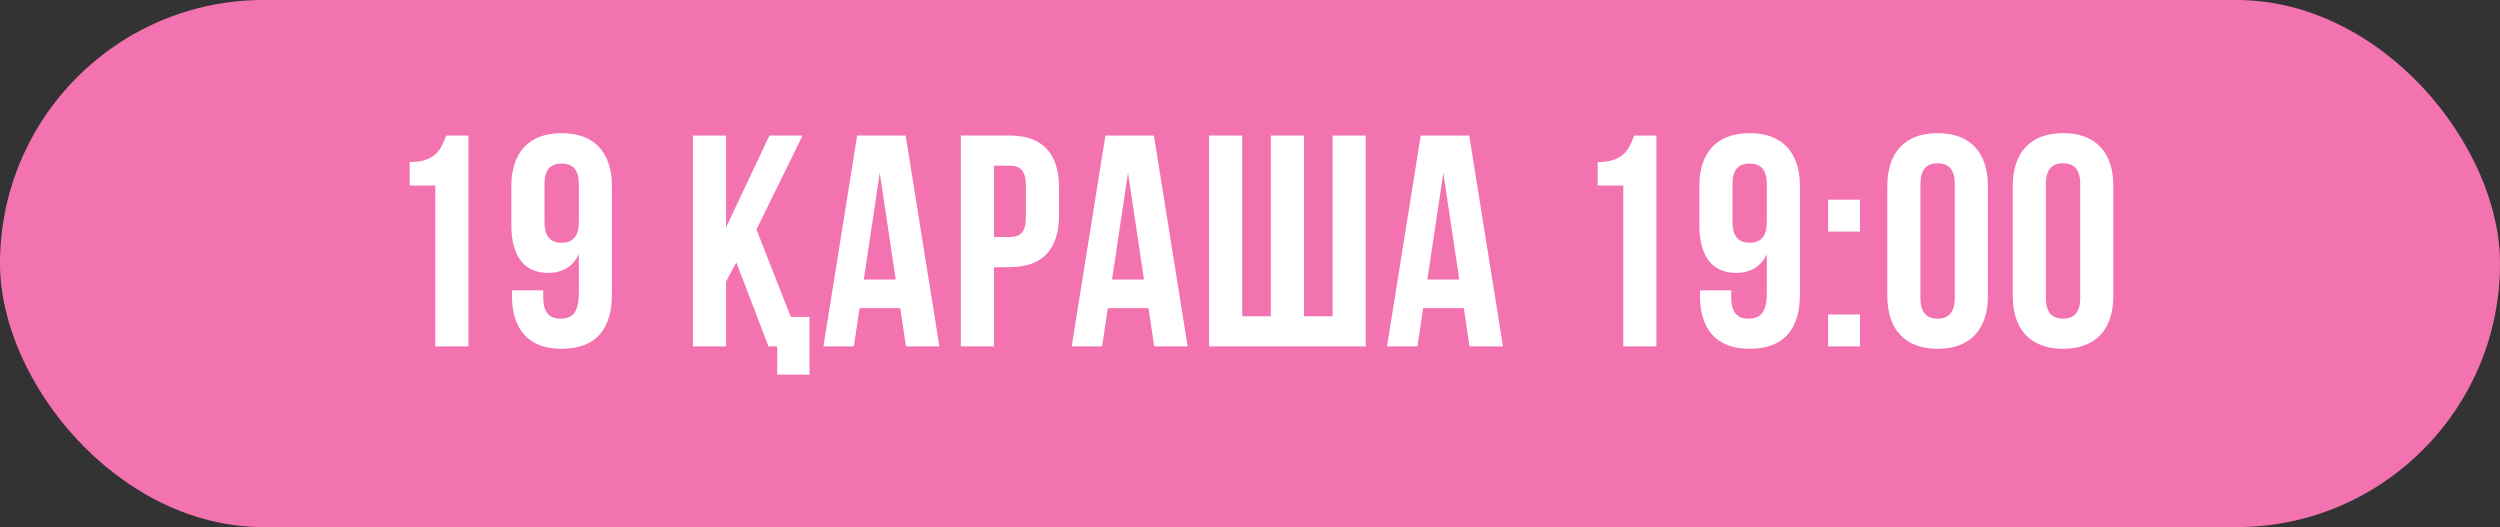 <?xml version="1.0" encoding="UTF-8"?> <svg xmlns="http://www.w3.org/2000/svg" width="166" height="35" viewBox="0 0 166 35" fill="none"><rect x="0" y="0" width="166" height="35" fill="#333333" stroke="none"/><rect width="166" height="35" rx="17.5" fill="#F373B1"></rect><path d="M27.204 12.32V10.76C28.904 10.76 29.284 9.94 29.624 9H31.104V23H28.904V12.32H27.204ZM40.633 12.36V19.52C40.633 21.88 39.553 23.16 37.273 23.16C35.113 23.16 33.993 21.88 33.993 19.64V19.28H36.073V19.78C36.073 20.78 36.513 21.16 37.213 21.16C37.993 21.16 38.433 20.78 38.433 19.44V16.88C38.053 17.68 37.373 18.12 36.393 18.12C34.773 18.12 33.953 16.98 33.953 14.92V12.36C33.953 10.12 35.133 8.84 37.293 8.84C39.453 8.84 40.633 10.12 40.633 12.36ZM37.293 16.12C37.993 16.12 38.433 15.74 38.433 14.74V12.22C38.433 11.22 37.993 10.86 37.293 10.86C36.593 10.86 36.153 11.22 36.153 12.22V14.74C36.153 15.74 36.593 16.12 37.293 16.12ZM51.029 23L48.889 17.42L48.209 18.7V23H46.009V9H48.209V15.1L51.089 9H53.289L50.229 15.24L52.509 21.04H53.749V24.88H51.609V23H51.029ZM60.136 9L62.376 23H60.156L59.776 20.46H57.076L56.696 23H54.676L56.916 9H60.136ZM58.416 11.48L57.356 18.56H59.476L58.416 11.48ZM67.041 9C69.241 9 70.321 10.22 70.321 12.46V14.28C70.321 16.52 69.241 17.74 67.041 17.74H66.001V23H63.801V9H67.041ZM67.041 11H66.001V15.74H67.041C67.741 15.74 68.121 15.42 68.121 14.42V12.32C68.121 11.32 67.741 11 67.041 11ZM76.62 9L78.86 23H76.64L76.26 20.46H73.56L73.18 23H71.16L73.4 9H76.62ZM74.9 11.48L73.84 18.56H75.96L74.9 11.48ZM90.684 23H80.284V9H82.484V21H84.384V9H86.584V21H88.484V9H90.684V23ZM97.557 9L99.797 23H97.577L97.197 20.46H94.497L94.117 23H92.097L94.337 9H97.557ZM95.837 11.48L94.777 18.56H96.897L95.837 11.48ZM106.087 12.32V10.76C107.787 10.76 108.167 9.94 108.507 9H109.987V23H107.787V12.32H106.087ZM119.516 12.36V19.52C119.516 21.88 118.436 23.16 116.156 23.16C113.996 23.16 112.876 21.88 112.876 19.64V19.28H114.956V19.78C114.956 20.78 115.396 21.16 116.096 21.16C116.876 21.16 117.316 20.78 117.316 19.44V16.88C116.936 17.68 116.256 18.12 115.276 18.12C113.656 18.12 112.836 16.98 112.836 14.92V12.36C112.836 10.12 114.016 8.84 116.176 8.84C118.336 8.84 119.516 10.12 119.516 12.36ZM116.176 16.12C116.876 16.12 117.316 15.74 117.316 14.74V12.22C117.316 11.22 116.876 10.86 116.176 10.86C115.476 10.86 115.036 11.22 115.036 12.22V14.74C115.036 15.74 115.476 16.12 116.176 16.12ZM121.386 20.88H123.506V23H121.386V20.88ZM121.386 13.26H123.506V15.38H121.386V13.26ZM127.517 12.22V19.78C127.517 20.78 127.957 21.16 128.657 21.16C129.357 21.16 129.797 20.78 129.797 19.78V12.22C129.797 11.22 129.357 10.84 128.657 10.84C127.957 10.84 127.517 11.22 127.517 12.22ZM125.317 19.64V12.36C125.317 10.12 126.497 8.84 128.657 8.84C130.817 8.84 131.997 10.12 131.997 12.36V19.64C131.997 21.88 130.817 23.16 128.657 23.16C126.497 23.16 125.317 21.88 125.317 19.64ZM135.847 12.22V19.78C135.847 20.78 136.287 21.16 136.987 21.16C137.687 21.16 138.127 20.78 138.127 19.78V12.22C138.127 11.22 137.687 10.84 136.987 10.84C136.287 10.84 135.847 11.22 135.847 12.22ZM133.647 19.64V12.36C133.647 10.12 134.827 8.84 136.987 8.84C139.147 8.84 140.327 10.12 140.327 12.36V19.64C140.327 21.88 139.147 23.16 136.987 23.16C134.827 23.16 133.647 21.88 133.647 19.64Z" fill="white"></path></svg> 